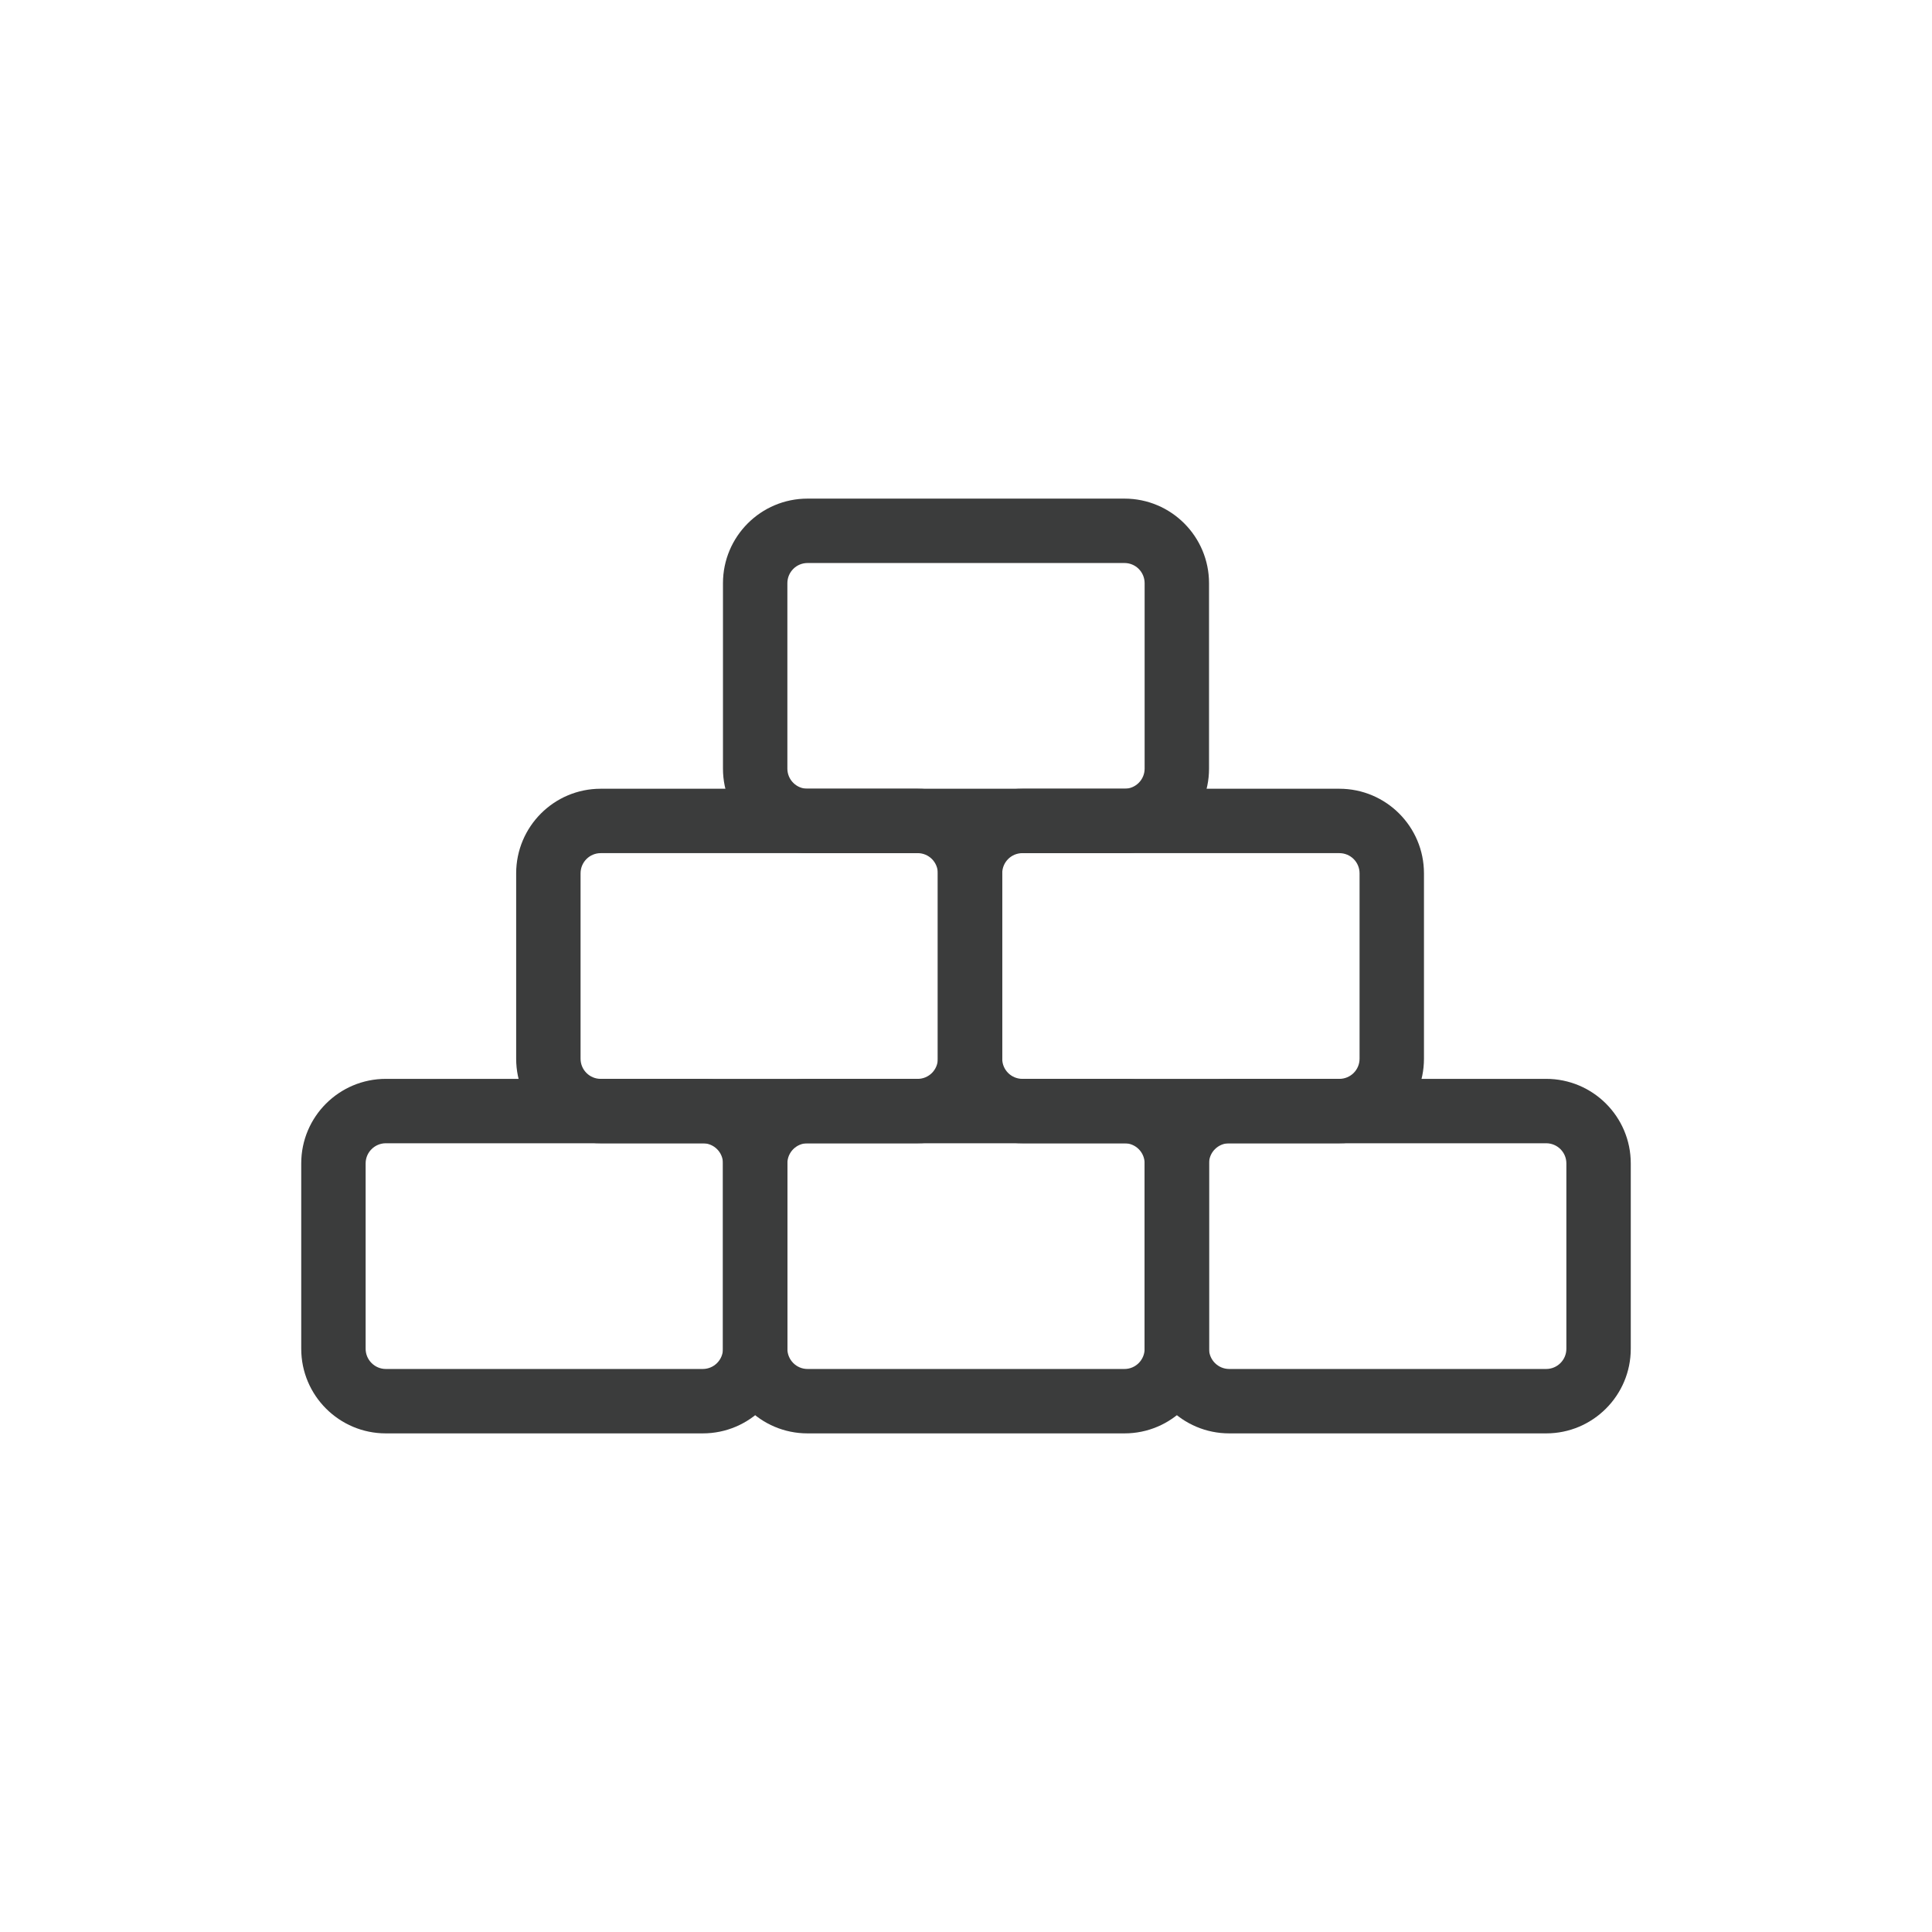 <svg width="24" height="24" viewBox="0 0 24 24" fill="none" xmlns="http://www.w3.org/2000/svg">
<path fill-rule="evenodd" clip-rule="evenodd" d="M4.793 14.202C4.655 14.202 4.542 14.314 4.542 14.452V16.755C4.542 16.893 4.655 17.006 4.793 17.006H8.73C8.869 17.006 8.981 16.893 8.981 16.755V14.452C8.981 14.314 8.869 14.202 8.73 14.202H4.793ZM3.742 14.452C3.742 13.872 4.213 13.402 4.793 13.402H8.73C9.311 13.402 9.781 13.872 9.781 14.452V16.755C9.781 17.335 9.311 17.806 8.73 17.806H4.793C4.213 17.806 3.742 17.335 3.742 16.755V14.452Z" fill="#3B3C3C"/>
<path fill-rule="evenodd" clip-rule="evenodd" d="M10.031 14.202C9.893 14.202 9.781 14.314 9.781 14.452V16.755C9.781 16.893 9.893 17.006 10.031 17.006H13.969C14.107 17.006 14.219 16.893 14.219 16.755V14.452C14.219 14.314 14.107 14.202 13.969 14.202H10.031ZM8.981 14.452C8.981 13.872 9.451 13.402 10.031 13.402H13.969C14.549 13.402 15.019 13.872 15.019 14.452V16.755C15.019 17.335 14.549 17.806 13.969 17.806H10.031C9.451 17.806 8.981 17.335 8.981 16.755V14.452Z" fill="#3B3C3C"/>
<path fill-rule="evenodd" clip-rule="evenodd" d="M15.27 14.202C15.131 14.202 15.019 14.314 15.019 14.452V16.755C15.019 16.893 15.131 17.006 15.27 17.006H19.207C19.346 17.006 19.458 16.893 19.458 16.755V14.452C19.458 14.314 19.346 14.202 19.207 14.202H15.27ZM14.219 14.452C14.219 13.872 14.69 13.402 15.27 13.402H19.207C19.787 13.402 20.258 13.872 20.258 14.452V16.755C20.258 17.335 19.787 17.806 19.207 17.806H15.27C14.69 17.806 14.219 17.335 14.219 16.755V14.452Z" fill="#3B3C3C"/>
<path fill-rule="evenodd" clip-rule="evenodd" d="M7.462 10.598C7.324 10.598 7.212 10.71 7.212 10.849V13.152C7.212 13.29 7.324 13.402 7.462 13.402H11.4C11.538 13.402 11.65 13.29 11.65 13.152V10.849C11.65 10.71 11.538 10.598 11.4 10.598H7.462ZM6.412 10.849C6.412 10.269 6.882 9.798 7.462 9.798H11.4C11.98 9.798 12.45 10.269 12.45 10.849V13.152C12.45 13.732 11.98 14.202 11.4 14.202H7.462C6.882 14.202 6.412 13.732 6.412 13.152V10.849Z" fill="#3B3C3C"/>
<path fill-rule="evenodd" clip-rule="evenodd" d="M12.701 10.598C12.562 10.598 12.45 10.71 12.45 10.849V13.152C12.45 13.29 12.562 13.402 12.701 13.402H16.638C16.777 13.402 16.889 13.29 16.889 13.152V10.849C16.889 10.71 16.777 10.598 16.638 10.598H12.701ZM11.65 10.849C11.65 10.269 12.121 9.798 12.701 9.798H16.638C17.218 9.798 17.689 10.269 17.689 10.849V13.152C17.689 13.732 17.218 14.202 16.638 14.202H12.701C12.121 14.202 11.65 13.732 11.65 13.152V10.849Z" fill="#3B3C3C"/>
<path fill-rule="evenodd" clip-rule="evenodd" d="M10.031 6.994C9.893 6.994 9.781 7.106 9.781 7.245V9.548C9.781 9.686 9.893 9.798 10.031 9.798H13.969C14.107 9.798 14.219 9.686 14.219 9.548V7.245C14.219 7.106 14.107 6.994 13.969 6.994H10.031ZM8.981 7.245C8.981 6.665 9.451 6.194 10.031 6.194H13.969C14.549 6.194 15.019 6.665 15.019 7.245V9.548C15.019 10.128 14.549 10.598 13.969 10.598H10.031C9.451 10.598 8.981 10.128 8.981 9.548V7.245Z" fill="#3B3C3C"/>
</svg>

